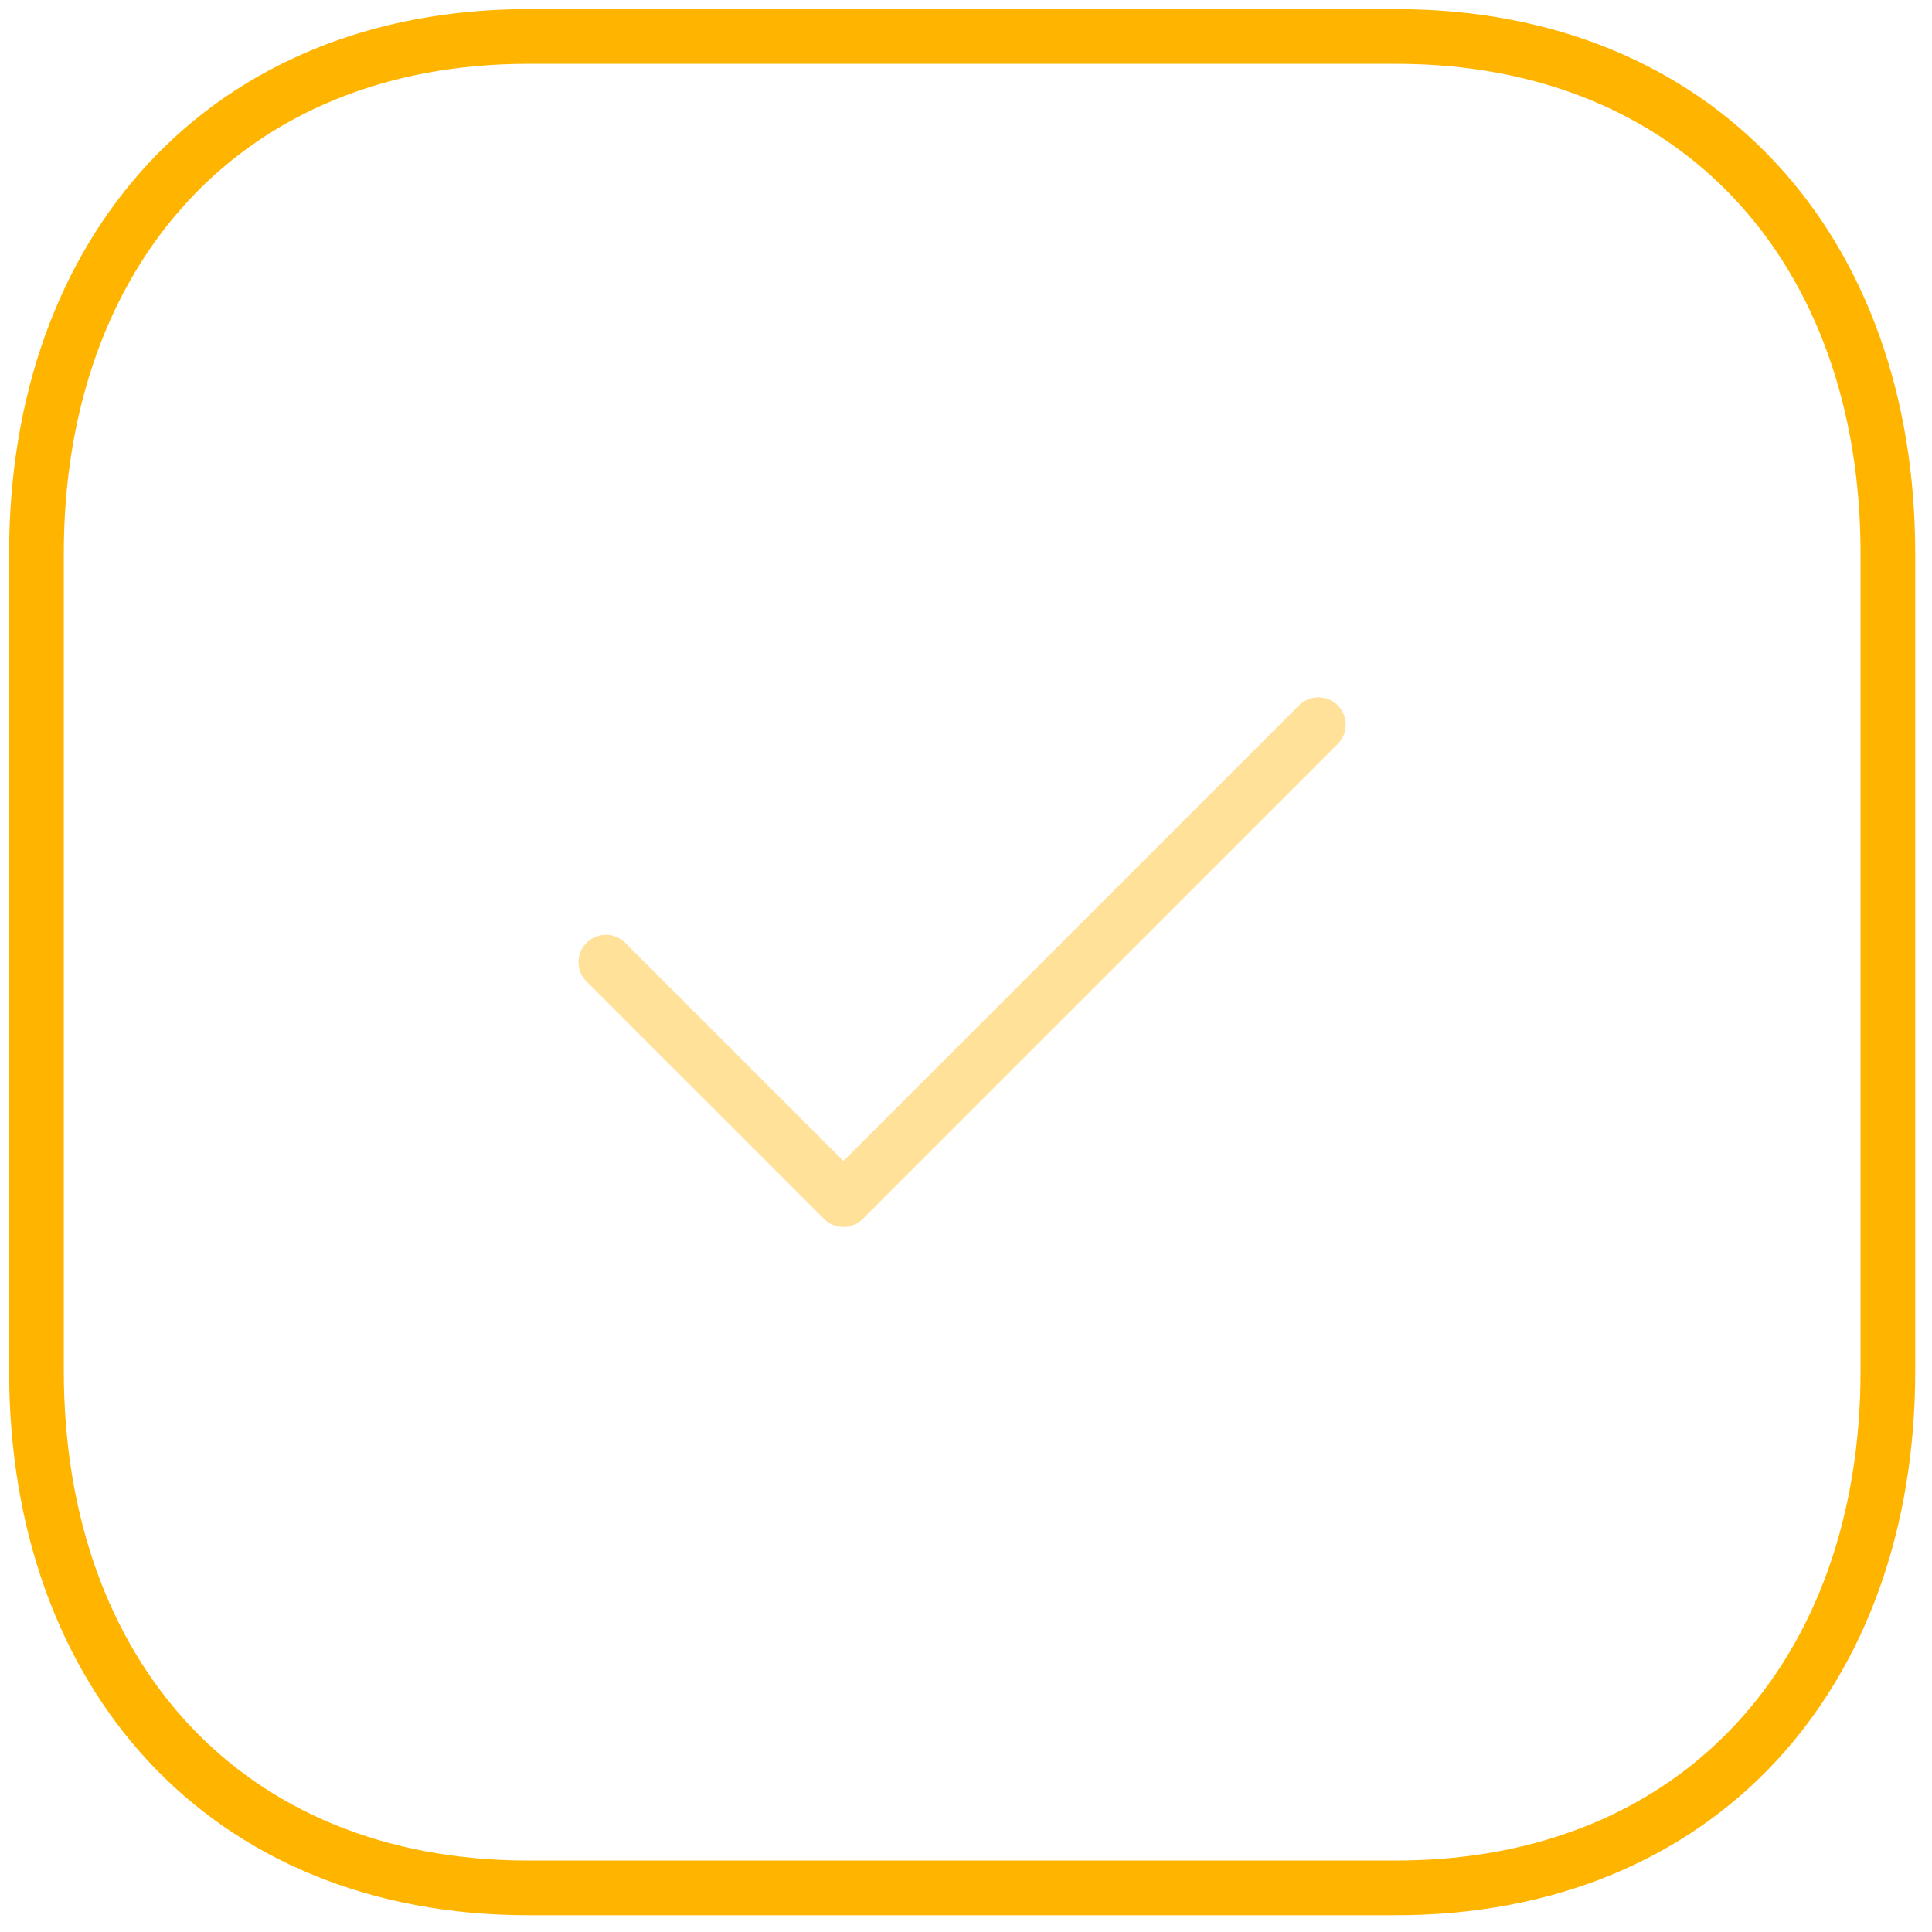 <?xml version="1.0" encoding="UTF-8"?> <svg xmlns="http://www.w3.org/2000/svg" width="53" height="53" viewBox="0 0 53 53" fill="none"> <path fill-rule="evenodd" clip-rule="evenodd" d="M38.294 1H14.494C6.2 1 1 6.872 1 15.183V37.607C1 45.918 6.175 51.79 14.494 51.79H38.291C46.612 51.79 51.79 45.918 51.79 37.607V15.183C51.79 6.872 46.612 1 38.294 1Z" stroke="#FFB400" stroke-width="1.5" stroke-linecap="round" stroke-linejoin="round"></path> <path opacity="0.4" d="M16.62 26.395L23.138 32.91L36.167 19.88" stroke="#FFB400" stroke-width="1.5" stroke-linecap="round" stroke-linejoin="round"></path> </svg> 